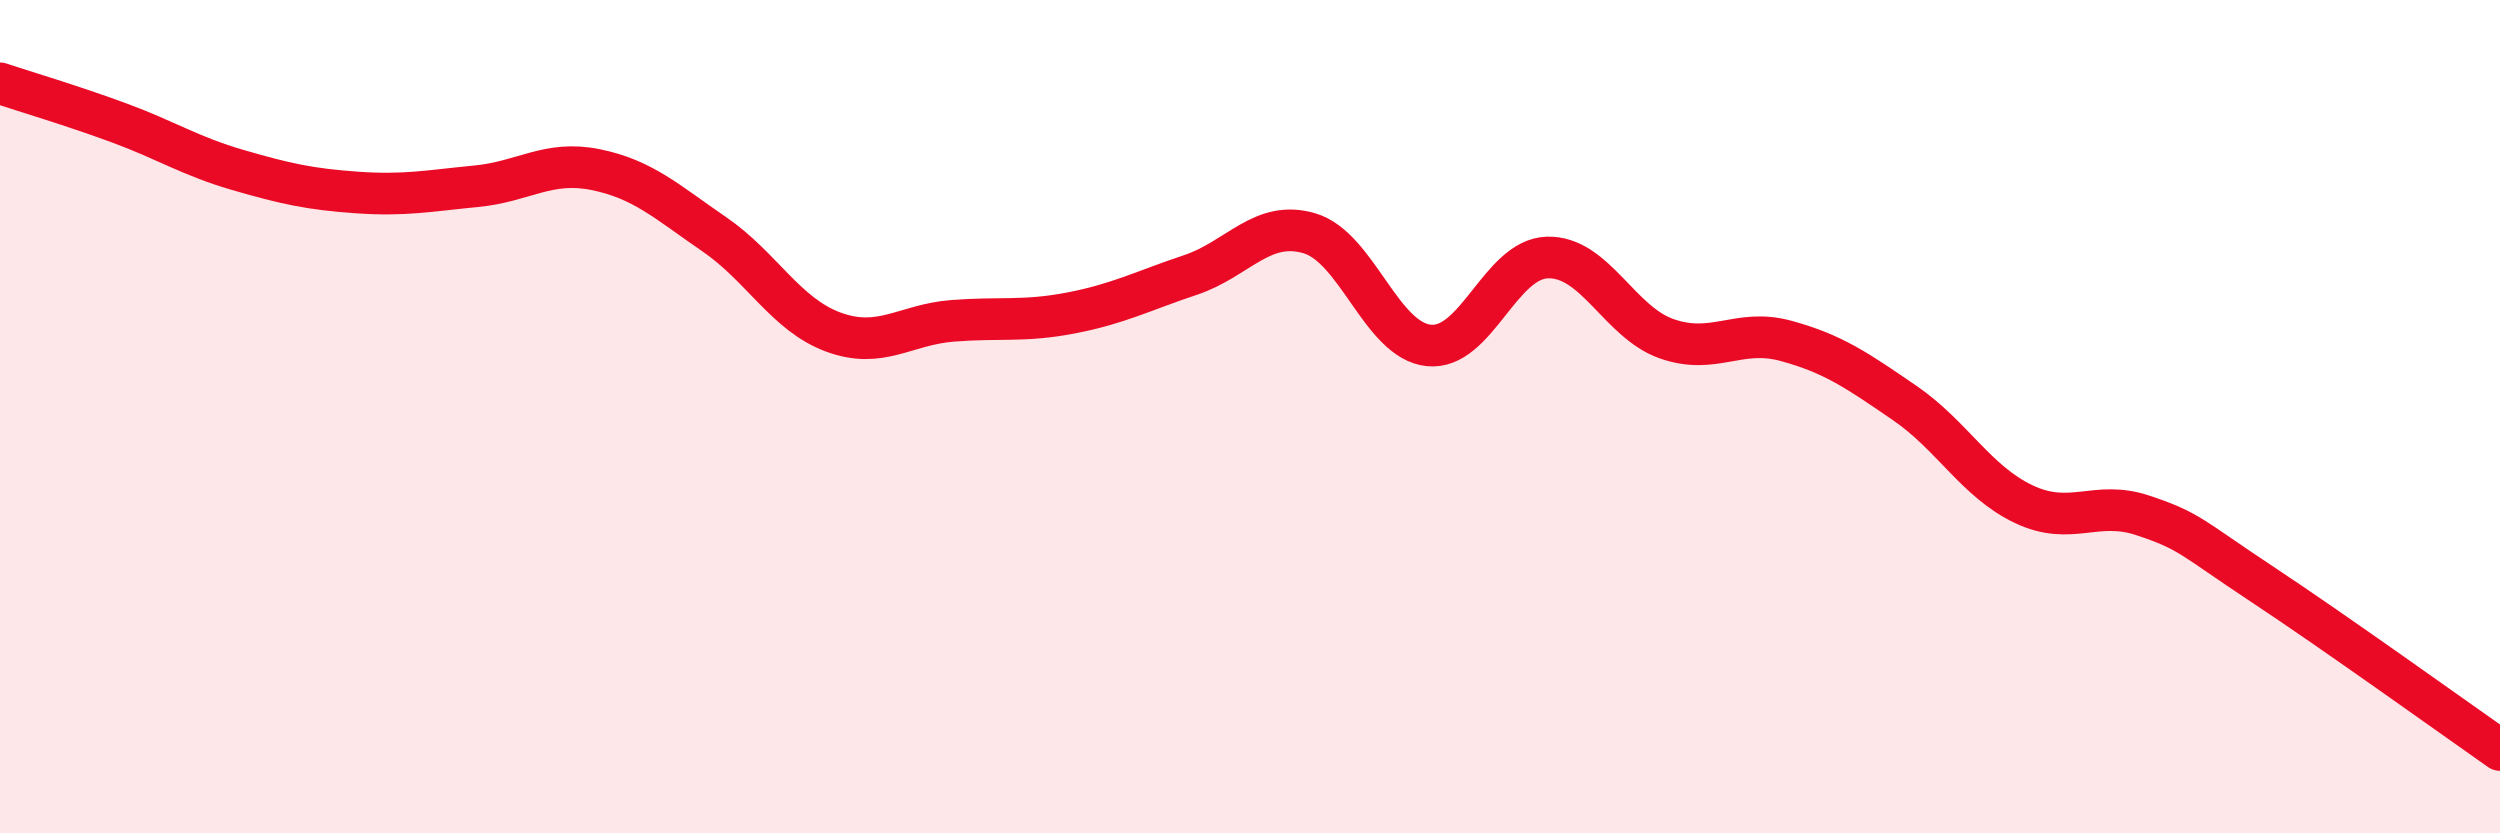 
    <svg width="60" height="20" viewBox="0 0 60 20" xmlns="http://www.w3.org/2000/svg">
      <path
        d="M 0,2 C 0.57,2.19 1.72,2.53 2.86,2.95 C 4,3.37 4.57,3.75 5.71,4.08 C 6.85,4.41 7.43,4.54 8.57,4.62 C 9.71,4.7 10.29,4.58 11.43,4.47 C 12.57,4.36 13.15,3.84 14.29,4.07 C 15.43,4.3 16,4.84 17.14,5.62 C 18.28,6.4 18.86,7.55 20,7.97 C 21.14,8.39 21.72,7.79 22.86,7.7 C 24,7.61 24.57,7.73 25.71,7.51 C 26.85,7.29 27.43,6.98 28.57,6.6 C 29.71,6.22 30.29,5.26 31.43,5.6 C 32.57,5.94 33.15,8.17 34.29,8.29 C 35.43,8.41 36,6.21 37.14,6.18 C 38.28,6.15 38.86,7.73 40,8.13 C 41.14,8.53 41.72,7.87 42.86,8.18 C 44,8.49 44.57,8.89 45.71,9.67 C 46.85,10.45 47.43,11.56 48.57,12.1 C 49.71,12.64 50.29,11.99 51.43,12.37 C 52.57,12.75 52.58,12.89 54.29,14.02 C 56,15.15 58.86,17.2 60,18L60 20L0 20Z"
        fill="#EB0A25"
        opacity="0.1"
        stroke-linecap="round"
        stroke-linejoin="round"
      />
      <path
        d="M 0,2 C 0.57,2.19 1.72,2.53 2.86,2.95 C 4,3.37 4.57,3.75 5.71,4.08 C 6.85,4.41 7.43,4.54 8.57,4.62 C 9.71,4.7 10.29,4.58 11.43,4.47 C 12.57,4.36 13.15,3.84 14.29,4.07 C 15.43,4.3 16,4.84 17.14,5.62 C 18.28,6.4 18.86,7.55 20,7.97 C 21.14,8.39 21.72,7.79 22.86,7.7 C 24,7.61 24.57,7.73 25.71,7.51 C 26.85,7.29 27.43,6.98 28.57,6.6 C 29.71,6.22 30.29,5.26 31.43,5.6 C 32.57,5.94 33.15,8.17 34.29,8.29 C 35.43,8.41 36,6.21 37.14,6.18 C 38.28,6.15 38.86,7.73 40,8.13 C 41.14,8.53 41.72,7.87 42.86,8.18 C 44,8.49 44.57,8.89 45.71,9.67 C 46.85,10.45 47.43,11.56 48.57,12.1 C 49.71,12.64 50.29,11.99 51.43,12.37 C 52.57,12.75 52.58,12.89 54.29,14.02 C 56,15.15 58.86,17.2 60,18"
        stroke="#EB0A25"
        stroke-width="1"
        fill="none"
        stroke-linecap="round"
        stroke-linejoin="round"
      />
    </svg>
  
